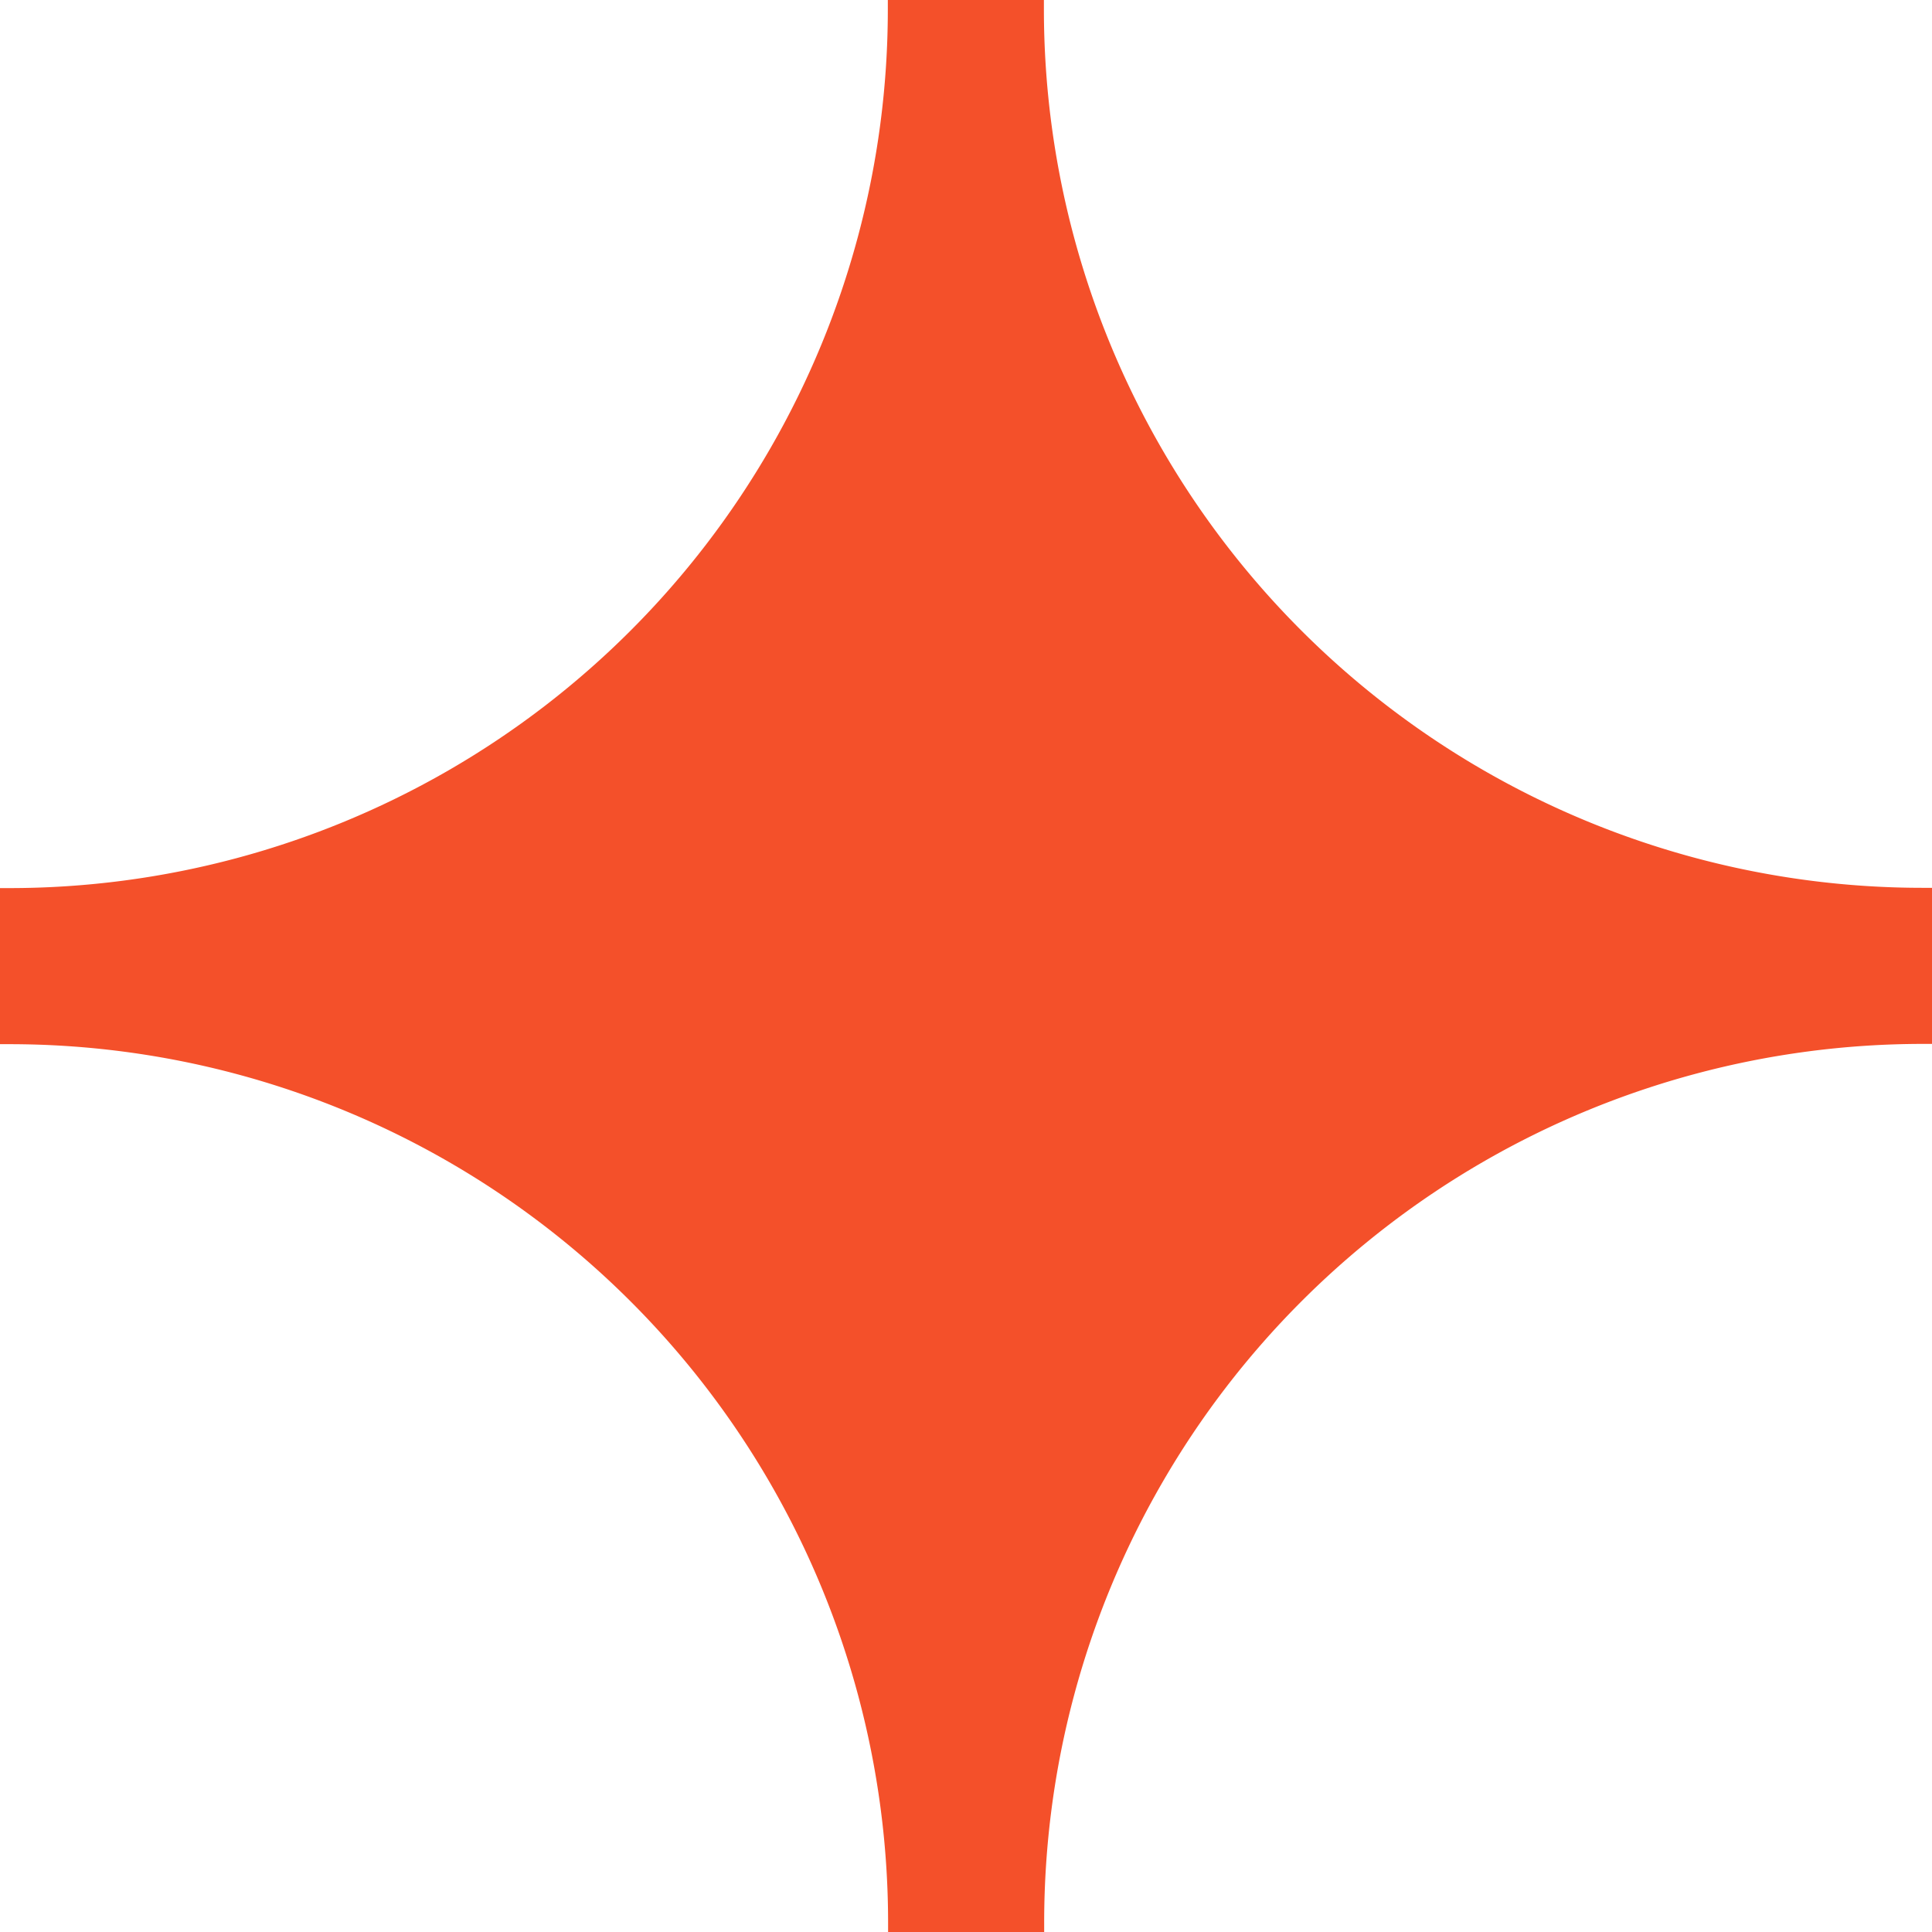 <svg xmlns="http://www.w3.org/2000/svg" data-name="ignition logo" viewBox="0 0 141.73 141.73"><path d="M65.15 141.05v.68H76.6v-.68a64.46 64.46 0 0 1 64.47-64.47h.68V65.13h-.68A64.46 64.46 0 0 1 76.58.69V0H65.13v.69A64.46 64.46 0 0 1 .69 65.15H0V76.6h.69a64.46 64.46 0 0 1 64.46 64.45Z" style="fill:#f4502a"/></svg>